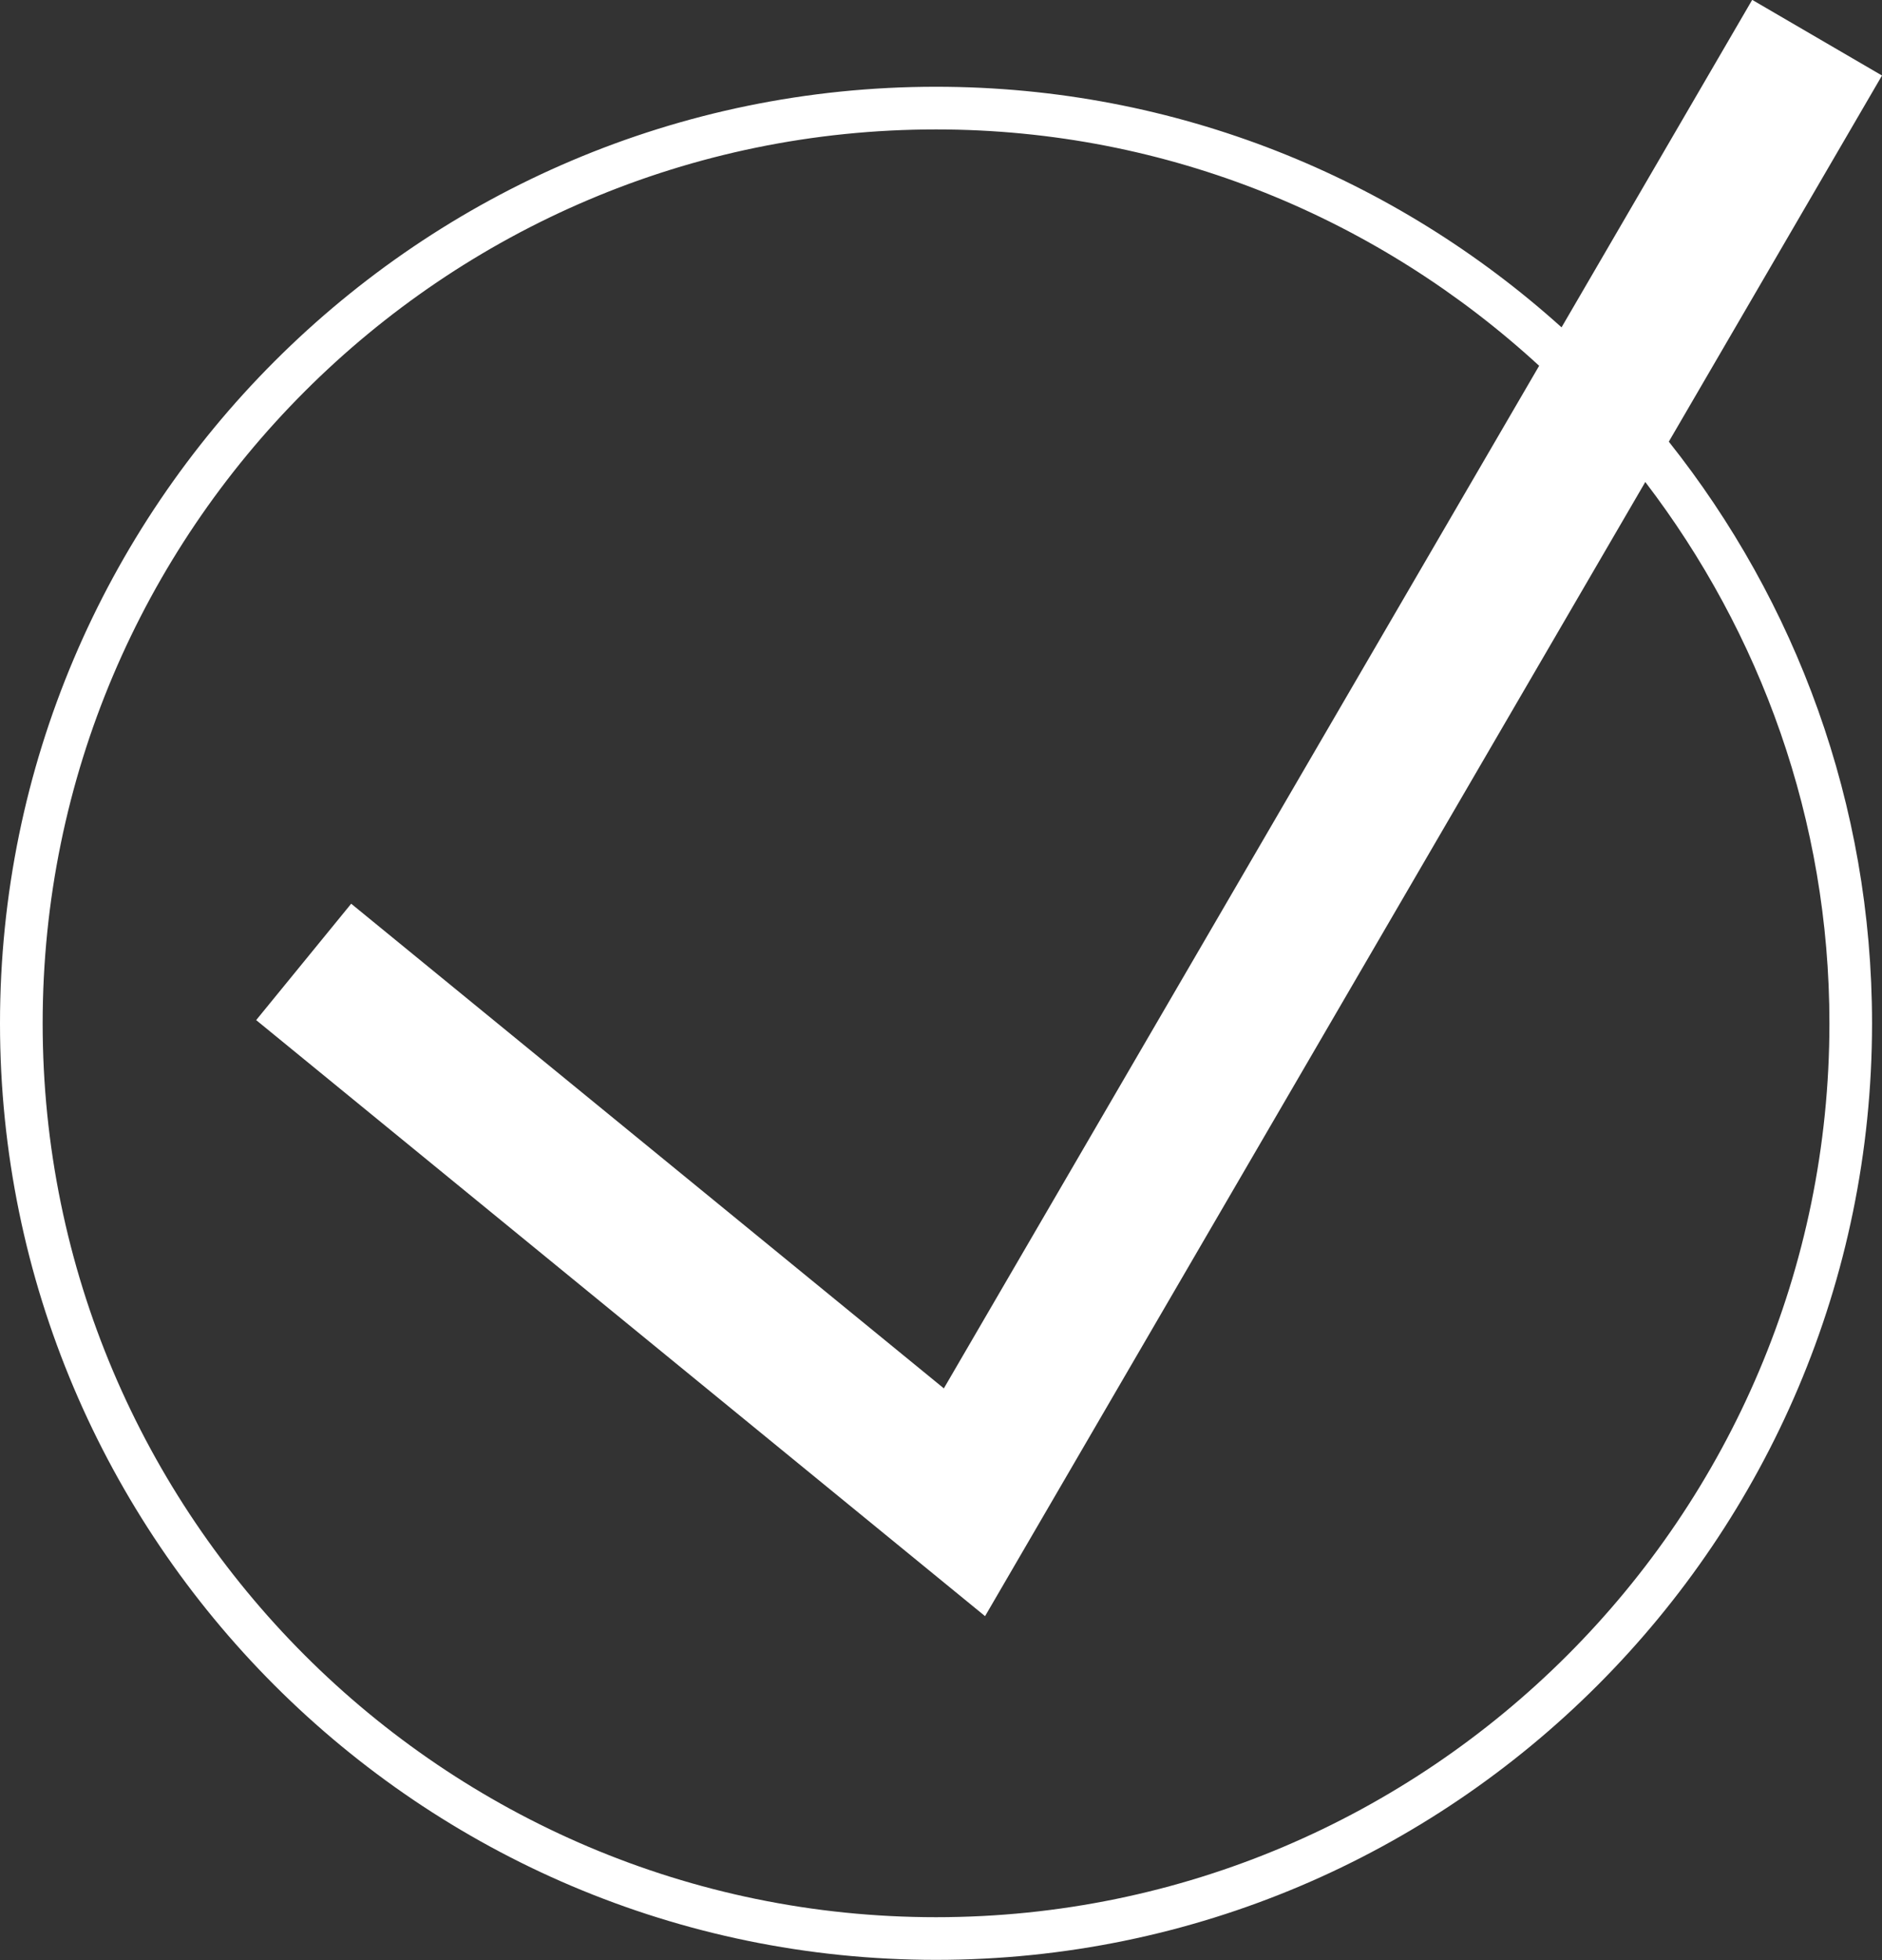 <?xml version="1.0" encoding="utf-8"?>
<!-- Generator: Adobe Illustrator 16.0.0, SVG Export Plug-In . SVG Version: 6.00 Build 0)  -->
<!DOCTYPE svg PUBLIC "-//W3C//DTD SVG 1.1//EN" "http://www.w3.org/Graphics/SVG/1.1/DTD/svg11.dtd">
<svg version="1.1" id="Ebene_1" xmlns="http://www.w3.org/2000/svg" xmlns:xlink="http://www.w3.org/1999/xlink" x="0px" y="0px"
	 width="288.221px" height="299.99px" viewBox="0 0 288.221 299.99" enable-background="new 0 0 288.221 299.99"
	 xml:space="preserve">
<rect x="0" y="0" width="288.221" height="299.99" fill="#333333" stroke="none"/>
<path fill="#FFFFFF" d="M288.221,11.56L268.343-0.021l-29.198,50.122c-25.405-22.877-58.998-36.822-95.797-36.822
	C64.308,13.278,0,77.581,0,156.622c0,79.04,64.307,143.337,143.348,143.337c79.04,0,143.348-64.295,143.348-143.337
	c0-33.62-11.668-64.55-31.124-89.026L288.221,11.56z M280.169,156.622c0,75.437-61.374,136.808-136.819,136.808
	c-75.444,0-136.817-61.371-136.817-136.808c0-75.439,61.376-136.813,136.817-136.813c35.627,0,67.996,13.79,92.365,36.176
	l-91.168,156.507l-90.764-74.176l-14.551,17.813l111.627,91.226L251.971,73.771C269.583,96.803,280.169,125.462,280.169,156.622z"/>
</svg>
